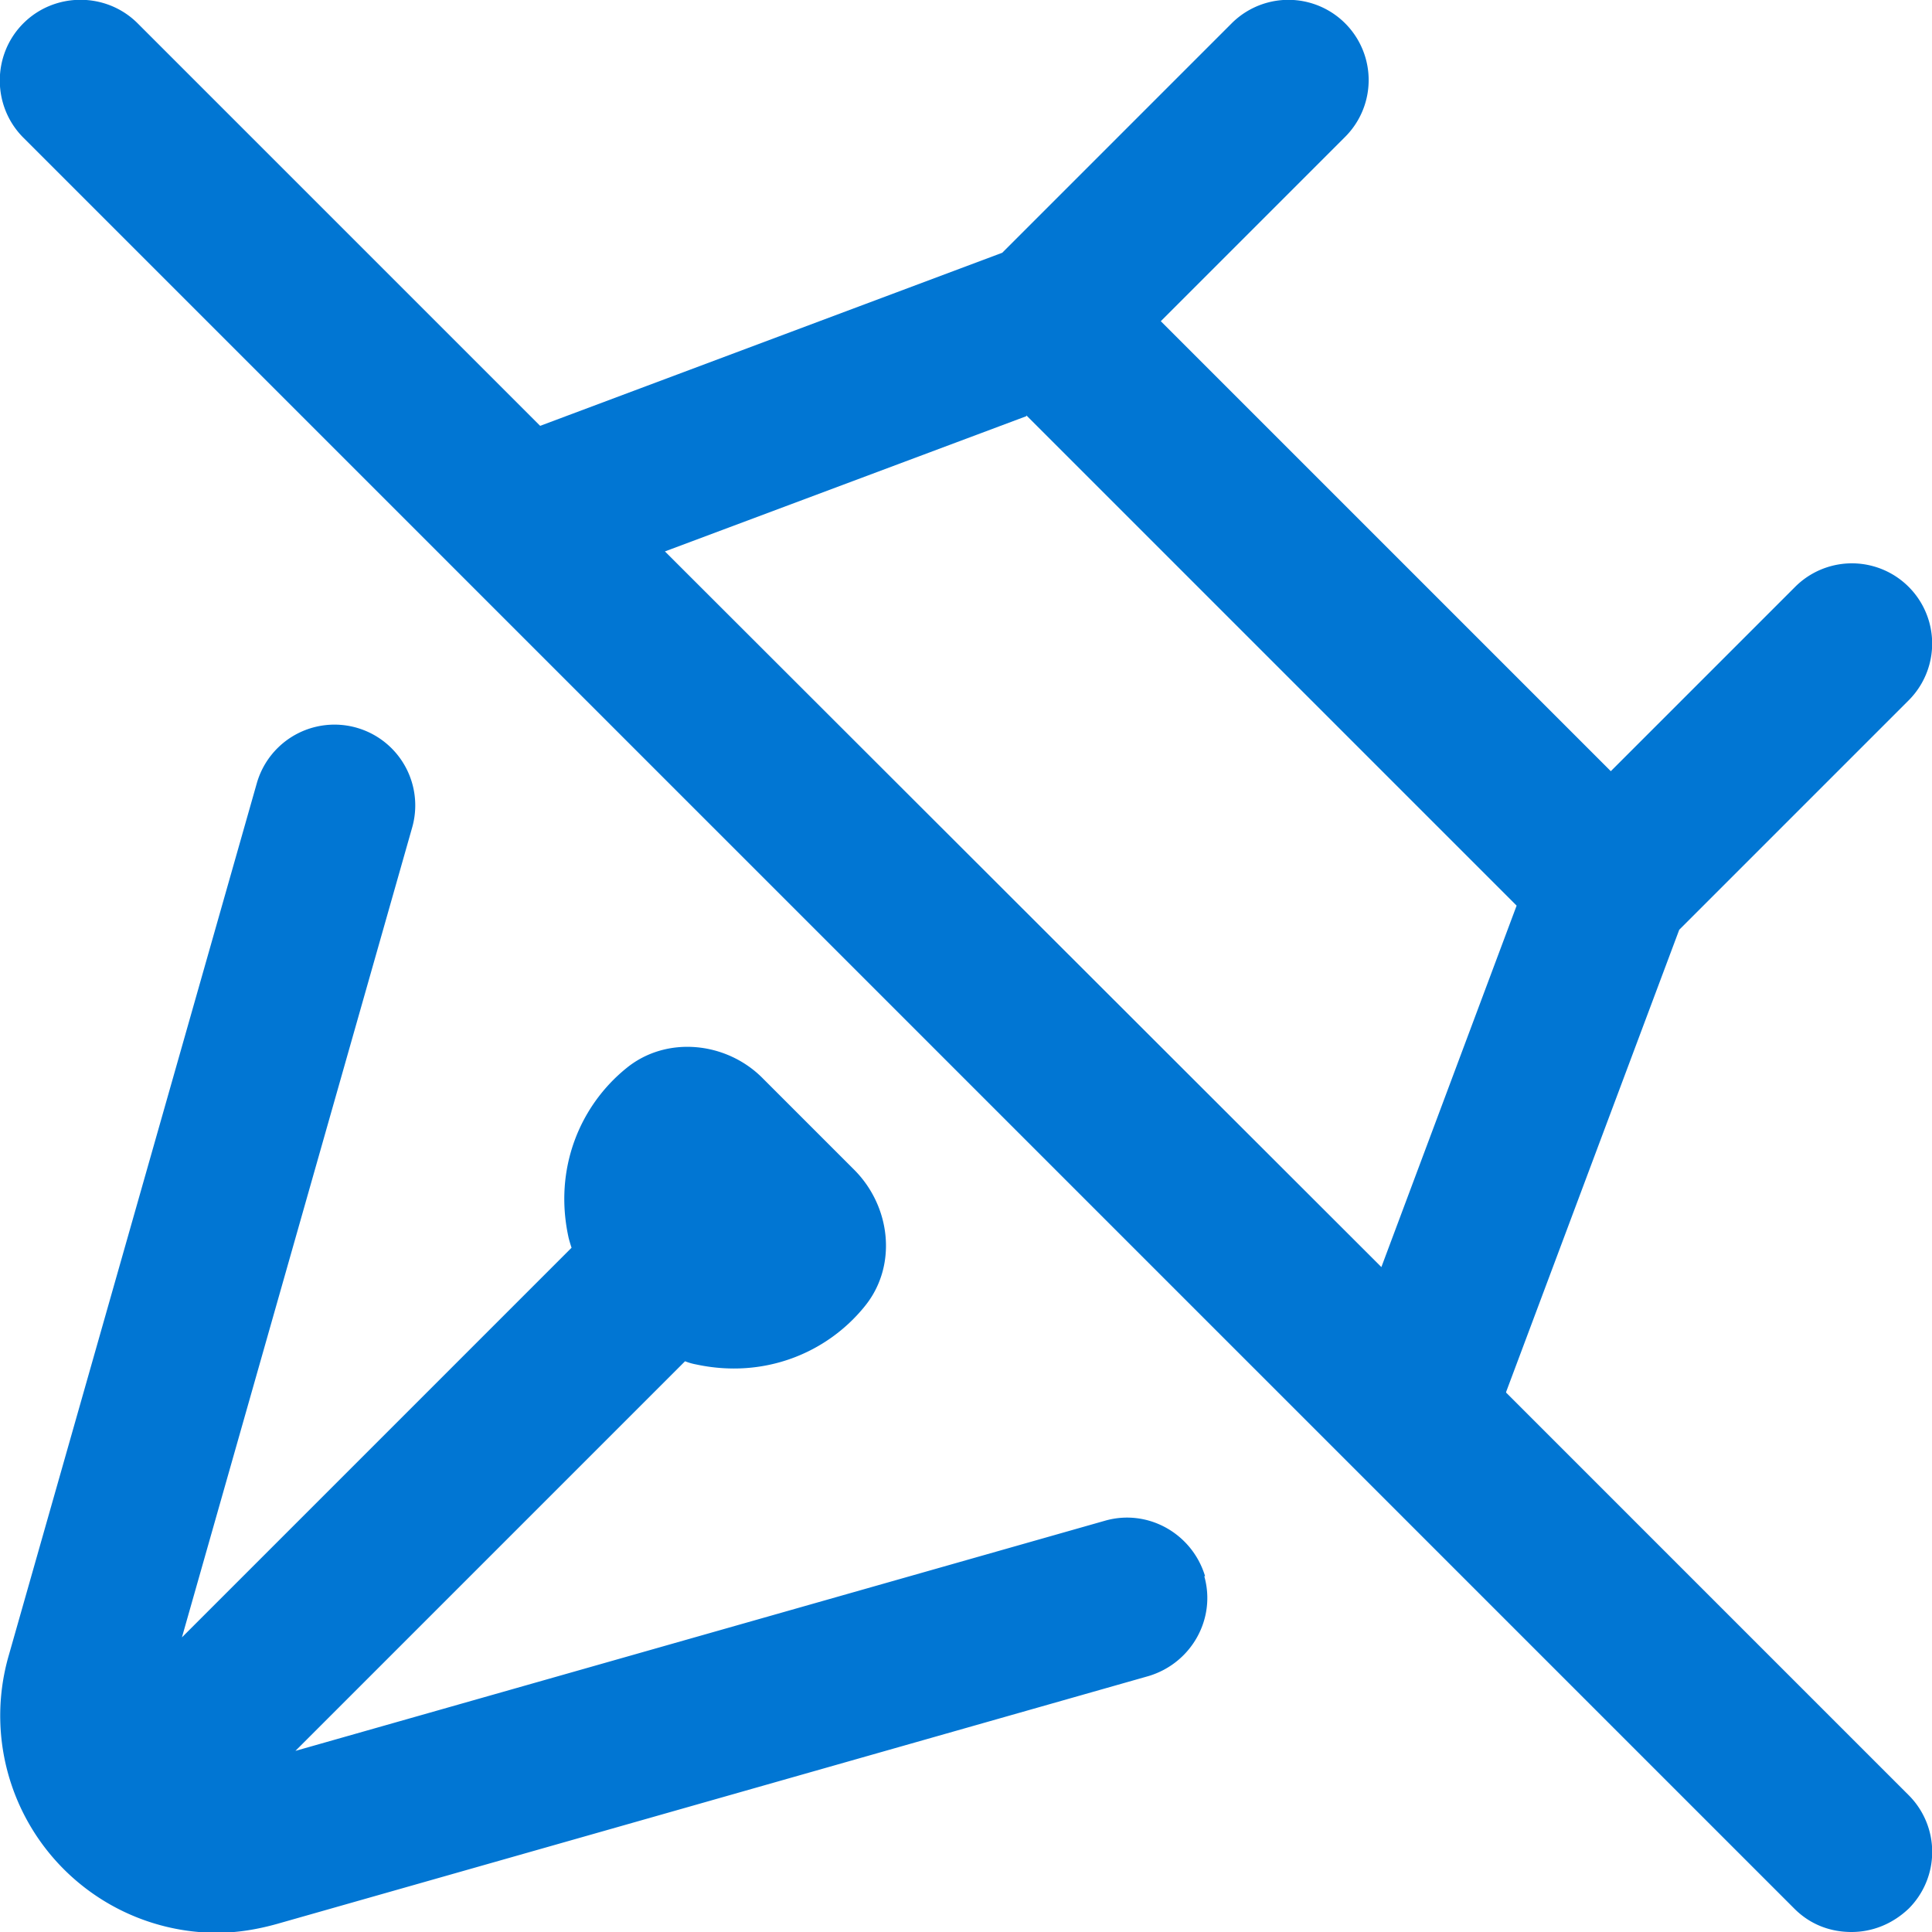 <svg xmlns="http://www.w3.org/2000/svg" version="1.1" xmlns:xlink="http://www.w3.org/1999/xlink" width="512" height="512" x="0" y="0" viewBox="0 0 24 24" style="enable-background:new 0 0 512 512" xml:space="preserve" class="hovered-paths"><g><path d="m18.71 17.29 2.15-5.74 2.85-2.85a.996.996 0 1 0-1.41-1.41l-2.29 2.29-5.59-5.59 2.29-2.29A.996.996 0 1 0 15.3.29l-2.85 2.85-5.74 2.15-5-5C1.32-.1.68-.1.29.29s-.39 1.03 0 1.42l22 22c.2.2.45.29.71.29s.51-.1.71-.29a.996.996 0 0 0 0-1.41l-5-5ZM12.75 5.16l6.09 6.09-1.68 4.49-8.9-8.89 4.49-1.68Zm2.21 14.42c.15.53-.16 1.08-.69 1.24L3.44 23.9c-.25.07-.5.11-.75.11a2.697 2.697 0 0 1-2.58-3.45L3.19 9.73a1.003 1.003 0 1 1 1.93.55L2.26 20.34 7.1 15.5s-.03-.09-.04-.14c-.18-.84.14-1.62.72-2.09.5-.41 1.25-.33 1.7.13l1.13 1.13c.46.46.54 1.2.13 1.7-.47.58-1.25.9-2.09.72a.737.737 0 0 1-.14-.04l-4.84 4.84 10.06-2.86c.53-.15 1.08.16 1.24.69Z" fill="#0176d3" opacity="1" data-original="#000000" class="hovered-path"></path></g></svg>